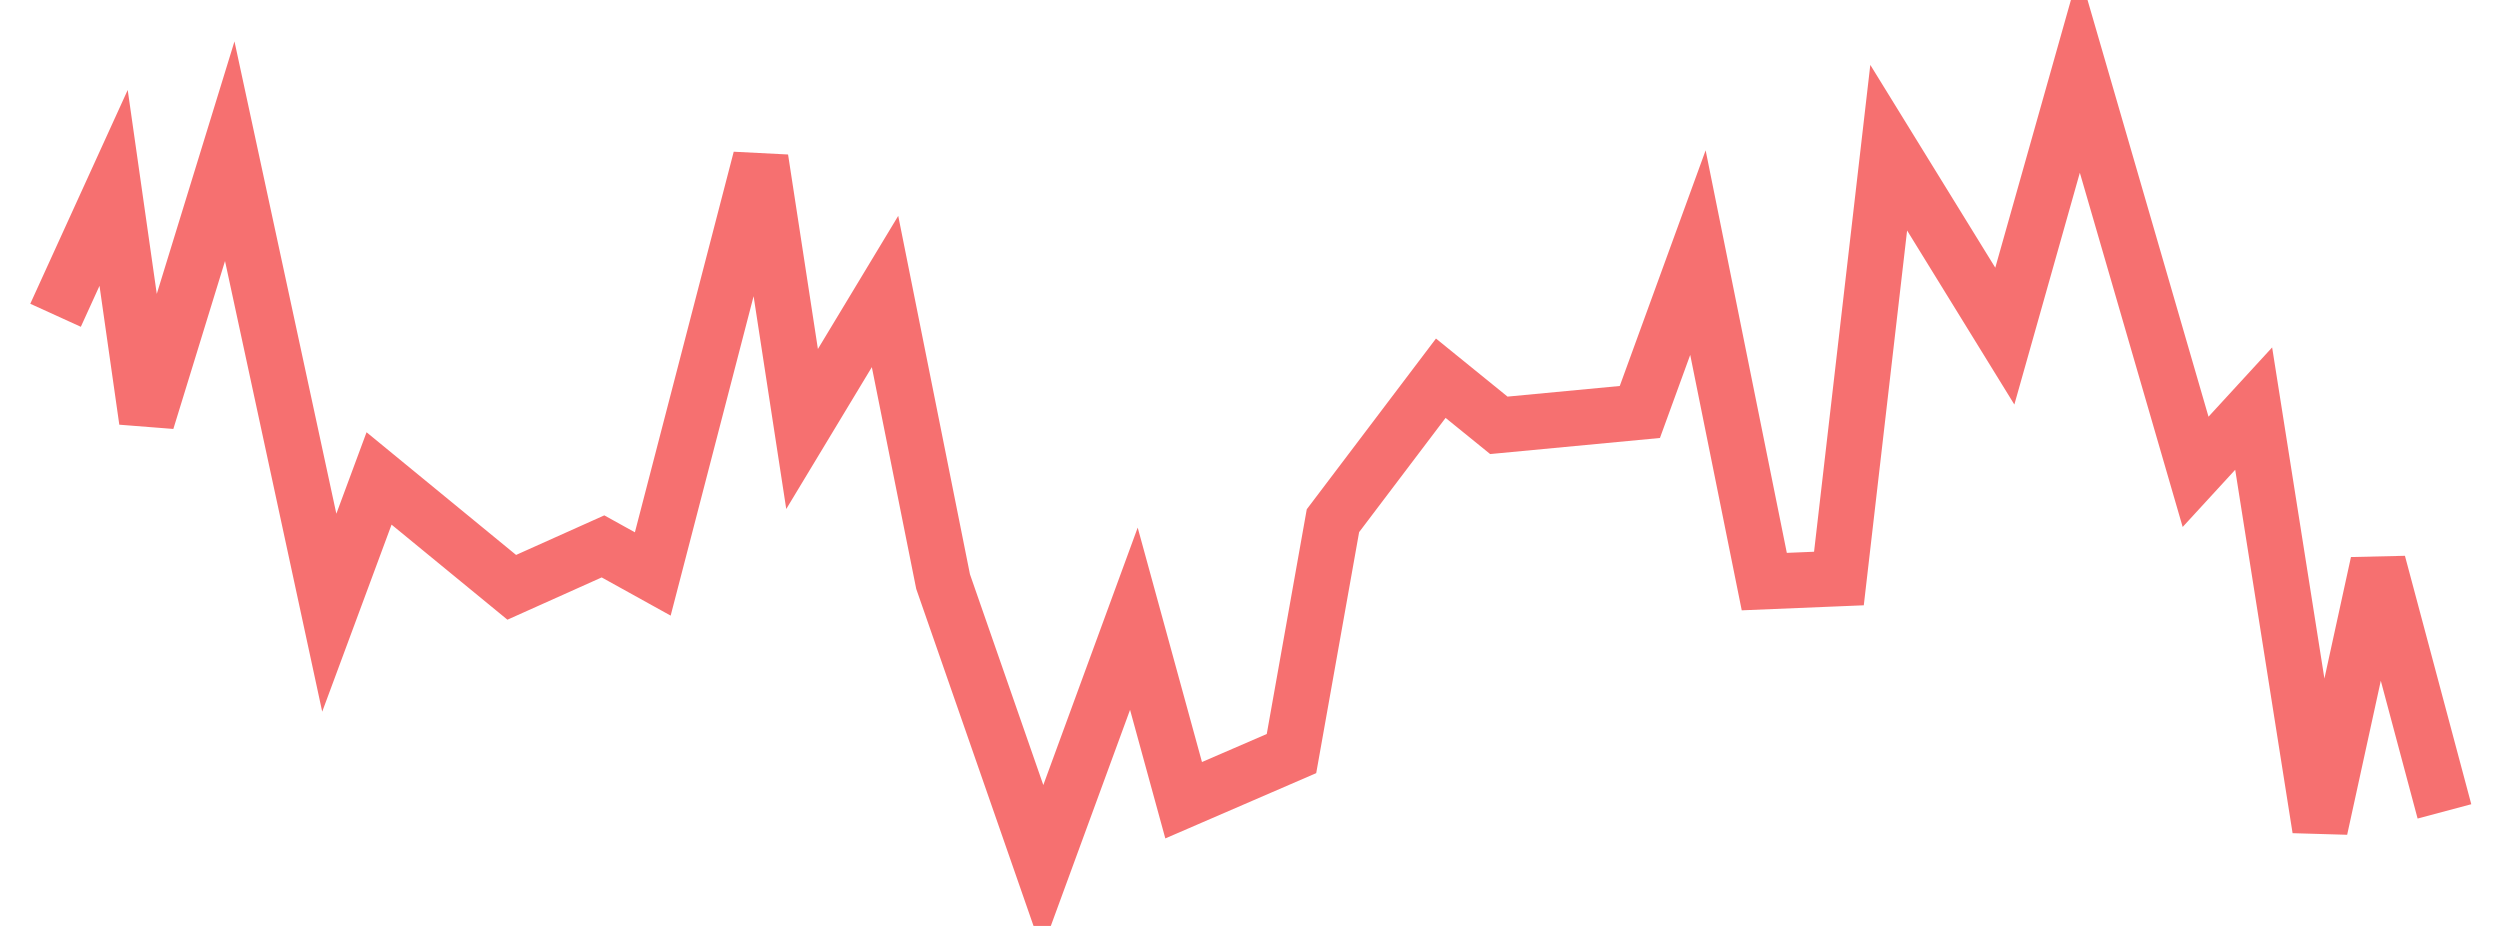 <svg xmlns="http://www.w3.org/2000/svg" width="135" height="50" viewBox="0 0 135 50" shape-rendering="auto"><polyline points="3 17.025, 6.135 10.147, 7.927 22.722, 12.406 8.166, 17.781 33.086, 20.469 25.836, 27.635 31.715, 32.562 29.505, 35.25 30.994, 41.073 8.57, 43.312 23.166, 47.792 15.741, 50.927 31.406, 56.302 46.849, 61.229 33.411, 63.917 43.212, 69.74 40.693, 71.979 28.118, 77.802 20.424, 80.938 22.968, 88.552 22.247, 91.688 13.641, 95.271 31.406, 99.302 31.24, 101.99 7.976, 108.26 18.15, 112.292 3.88, 118.562 25.479, 121.698 22.064, 125.281 44.758, 128.417 30.4, 132 43.815" stroke="#F67070" stroke-width="3" stroke-opacity="1" fill="none" fill-opacity="0"></polyline></svg>